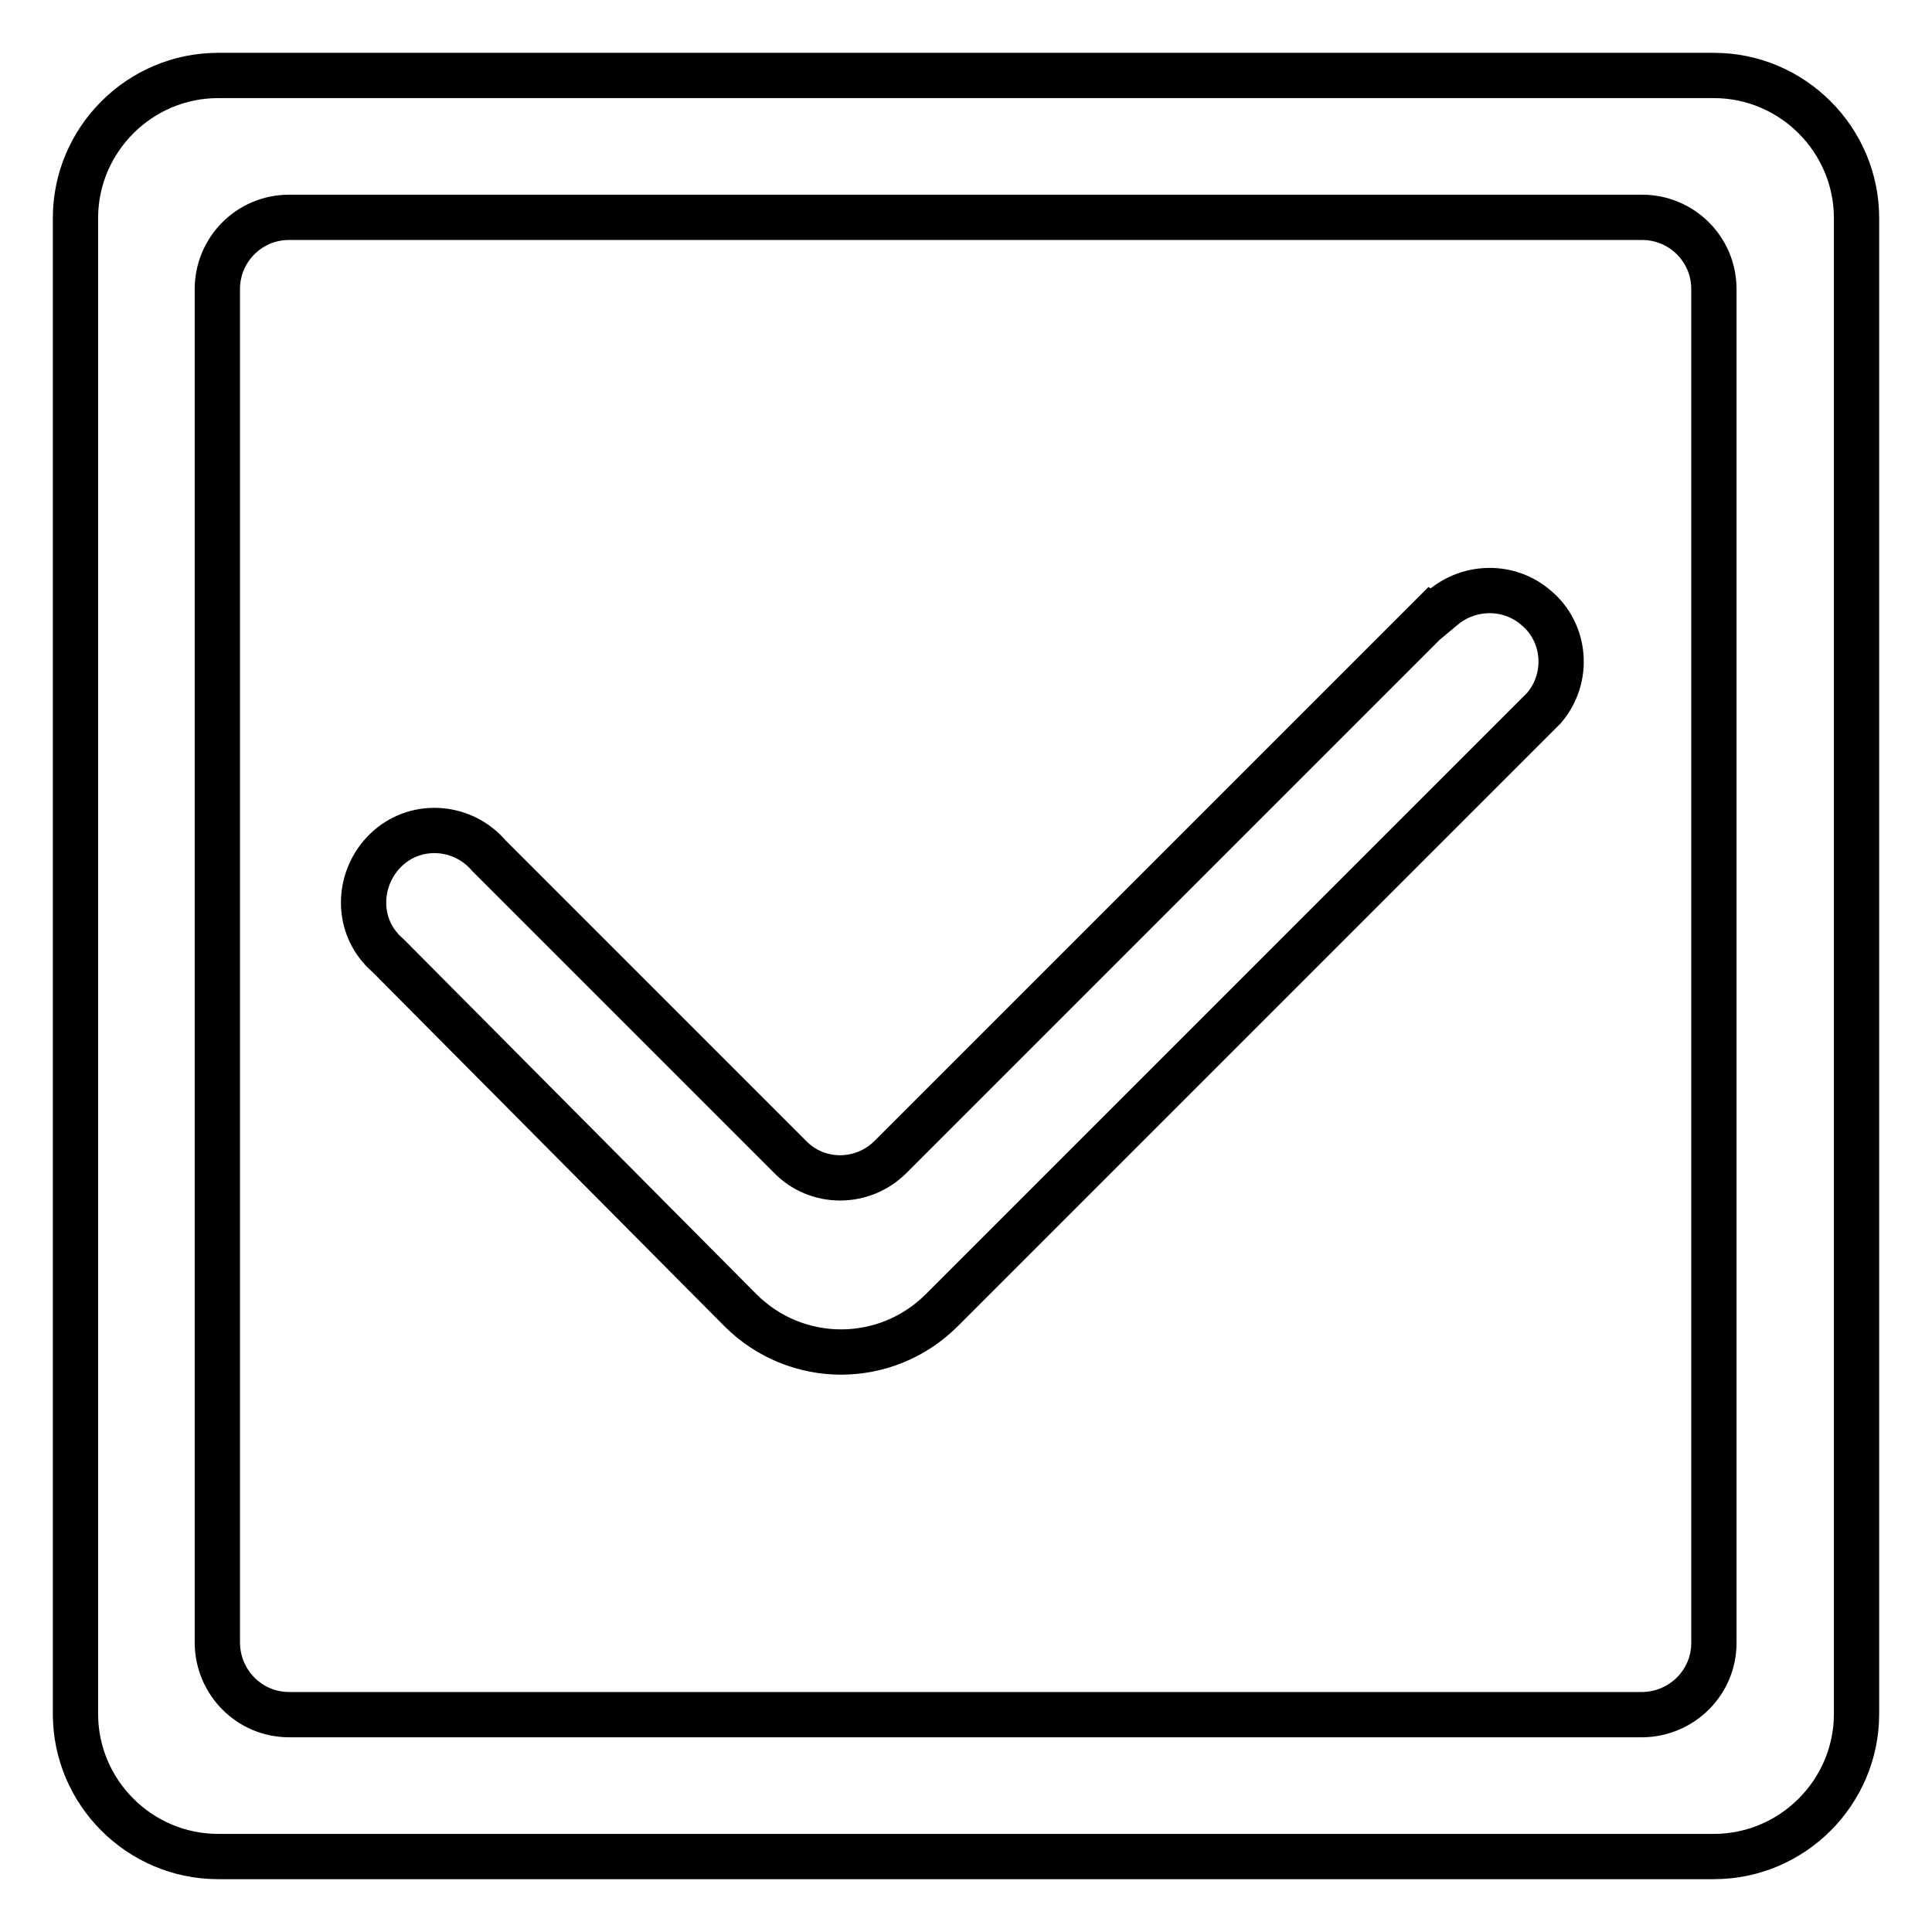 <?xml version="1.0" encoding="utf-8"?>
<!-- Svg Vector Icons : http://www.onlinewebfonts.com/icon -->
<!DOCTYPE svg PUBLIC "-//W3C//DTD SVG 1.1//EN" "http://www.w3.org/Graphics/SVG/1.1/DTD/svg11.dtd">
<svg version="1.1" xmlns="http://www.w3.org/2000/svg" xmlns:xlink="http://www.w3.org/1999/xlink" x="0px" y="0px" viewBox="0 0 256 256" enable-background="new 0 0 256 256" xml:space="preserve">
<g> <path stroke-width="6" fill-opacity="0" stroke="#000000"  d="M227.1,10H28.9C18.5,10,10,18.5,10,28.9v198.2c0,10.4,8.5,18.9,18.9,18.9l0,0h198.2 c10.4,0,18.9-8.5,18.9-18.9l0,0V28.9C246,18.5,237.5,10,227.1,10L227.1,10L227.1,10z M227.1,217.7c0,5.2-4.2,9.4-9.4,9.5 c0,0-0.1,0-0.1,0H38.3c-5.2,0-9.4-4.2-9.5-9.4c0,0,0-0.1,0-0.1V38.3c0-5.2,4.2-9.5,9.5-9.5h179.3c5.2,0,9.5,4.2,9.5,9.5V217.7z  M191.4,79.9L118,153.3c-3.7,3.7-9.7,3.7-13.3,0l-39.9-39.9c-3.4-4-9.4-4.5-13.3-1.1s-4.5,9.4-1.1,13.3c0.3,0.4,0.7,0.7,1.1,1.1 l46.6,46.9c7.4,7.4,19.3,7.4,26.7,0l79.8-79.8c3.4-4,2.9-10-1.1-13.3c-3.5-3-8.7-3-12.3,0L191.4,79.9z"/></g>
</svg>